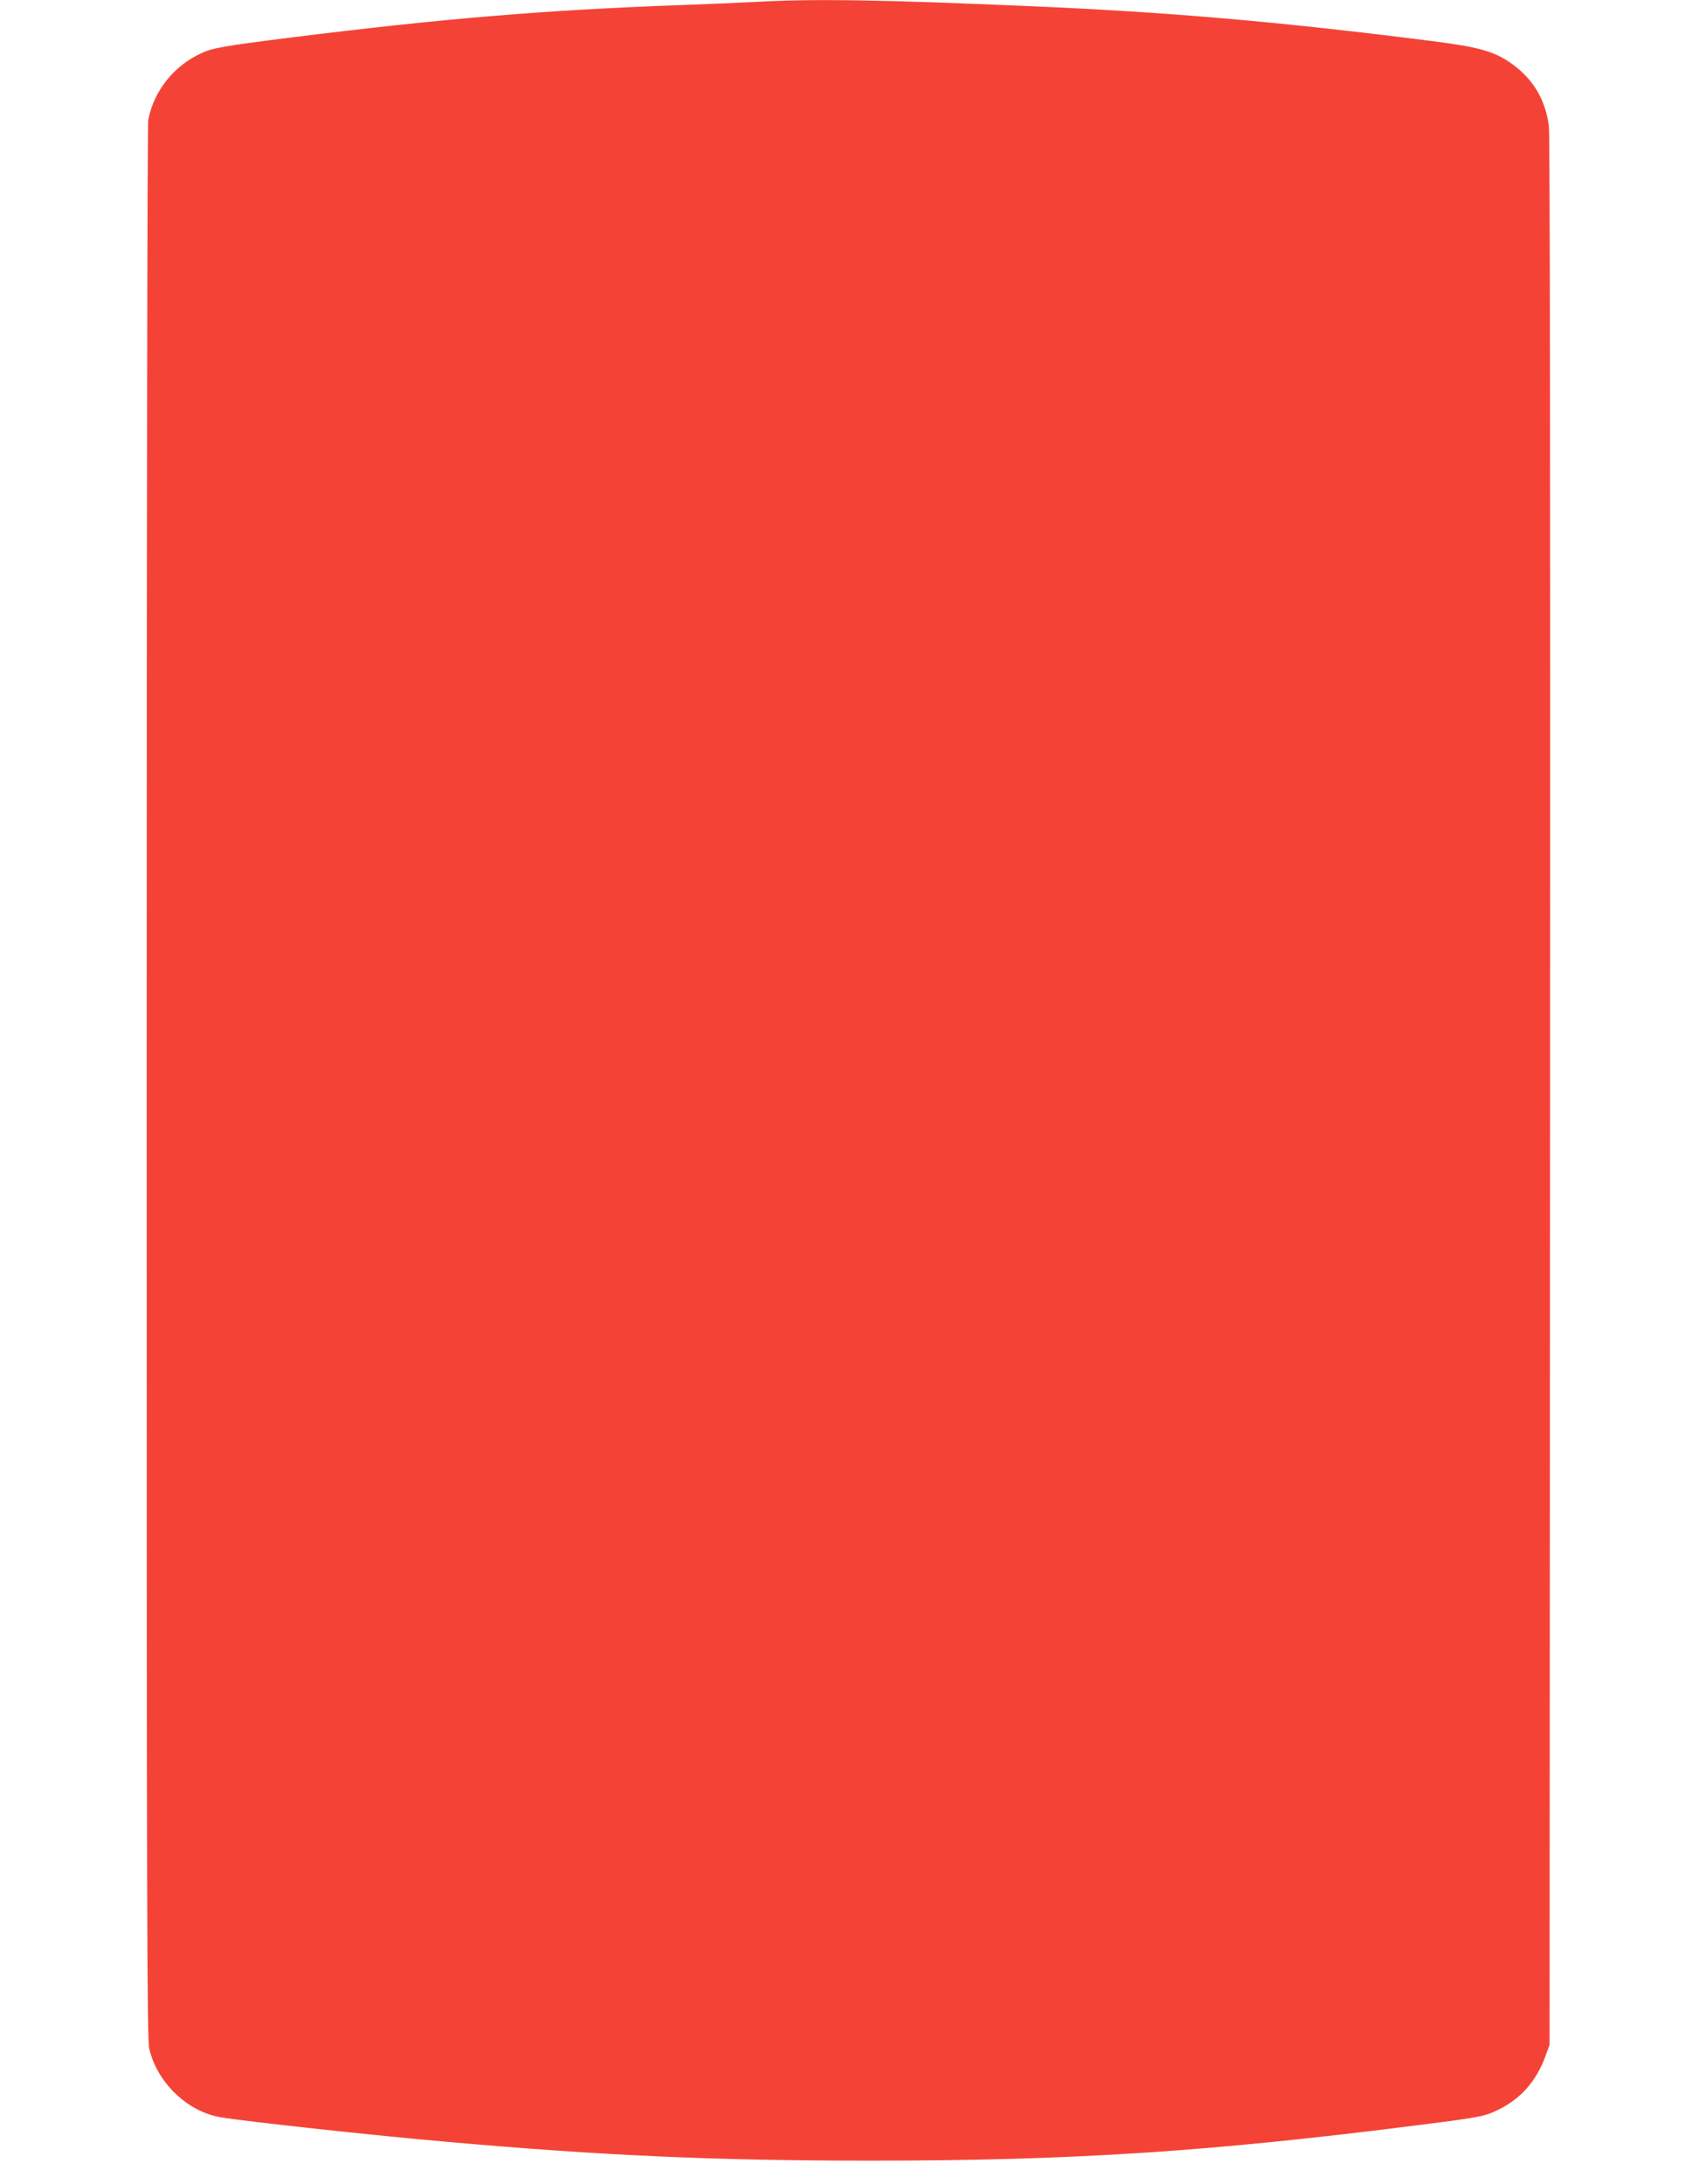 <?xml version="1.0" standalone="no"?>
<!DOCTYPE svg PUBLIC "-//W3C//DTD SVG 20010904//EN"
 "http://www.w3.org/TR/2001/REC-SVG-20010904/DTD/svg10.dtd">
<svg version="1.0" xmlns="http://www.w3.org/2000/svg"
 width="992pt" height="1280pt" viewBox="0 0 992 1280"
 preserveAspectRatio="xMidYMid meet">
<g transform="translate(0,1280) scale(0.1,-0.1)"
fill="#f44336" stroke="none">
<path d="M4435 12789 c-77 -4 -279 -13 -450 -19 -777 -28 -1394 -79 -2280
-190 -391 -49 -460 -61 -527 -93 -160 -74 -277 -221 -309 -391 -5 -30 -9
-2223 -9 -5645 0 -4898 2 -5604 15 -5659 47 -200 225 -370 421 -402 141 -24
913 -108 1329 -144 904 -80 1566 -110 2480 -110 1177 0 1984 52 3215 209 363
46 383 50 465 90 130 63 222 167 274 309 l26 71 3 5585 c2 3662 -1 5611 -7
5661 -21 156 -91 274 -217 365 -103 73 -189 98 -474 134 -889 113 -1549 170
-2355 204 -879 38 -1264 44 -1600 25z"/>
</g>
</svg>
